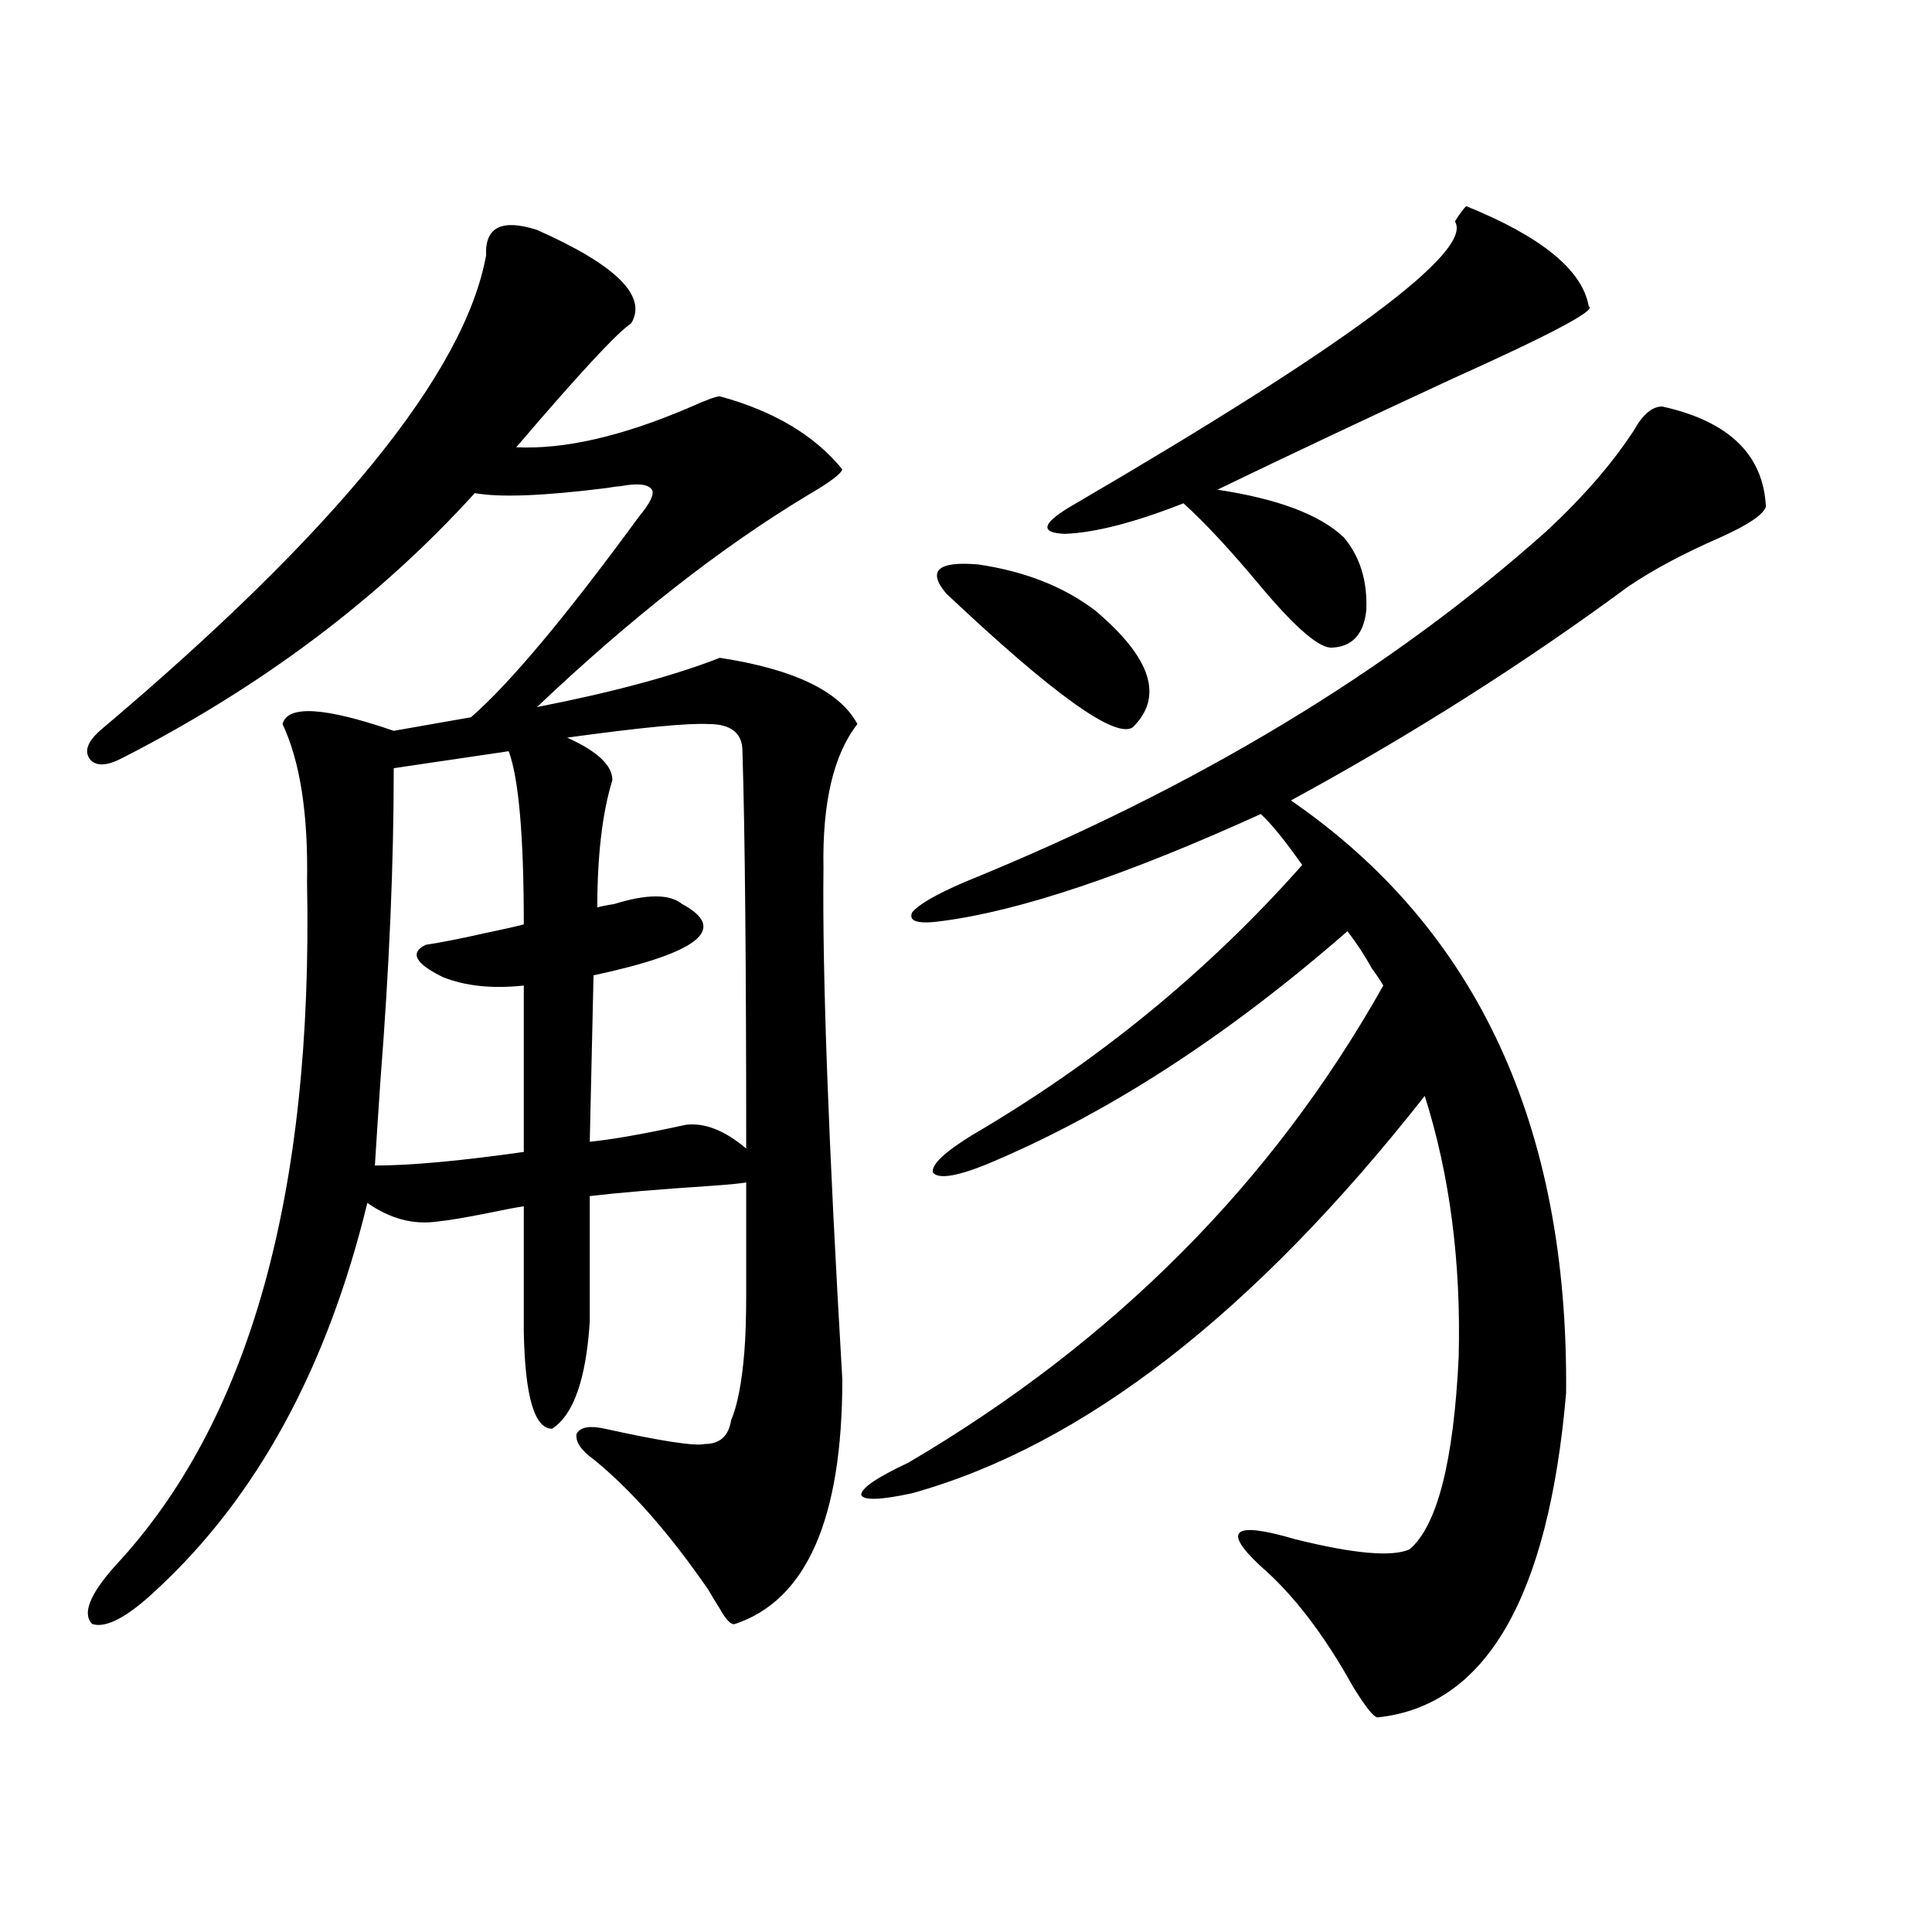 <?xml version="1.0" encoding="utf-8"?>
<!-- Generator: Adobe Illustrator 16.0.0, SVG Export Plug-In . SVG Version: 6.00 Build 0)  -->
<!DOCTYPE svg PUBLIC "-//W3C//DTD SVG 1.1//EN" "http://www.w3.org/Graphics/SVG/1.1/DTD/svg11.dtd">
<svg version="1.1" id="图层_1" xmlns="http://www.w3.org/2000/svg" xmlns:xlink="http://www.w3.org/1999/xlink" x="0px" y="0px"
	 width="1000px" height="1000px" viewBox="0 0 1000 1000" enable-background="new 0 0 1000 1000" xml:space="preserve">
<path d="M277.944,119c40.975,18.168,57.225,34.277,48.779,48.34c-7.164,4.696-26.996,26.078-59.511,64.16
	c24.71,1.181,54.298-5.563,88.778-20.215c9.101-4.093,14.634-6.152,16.585-6.152c27.957,7.621,49.1,20.215,63.413,37.793
	c-0.655,2.348-6.509,6.742-17.561,13.184c-44.877,26.958-91.705,63.583-140.484,109.863c39.023-7.608,70.563-16.108,94.632-25.488
	c38.368,5.864,62.103,17.29,71.218,34.277c-12.362,15.82-18.216,40.731-17.561,74.707c-0.655,54.492,2.592,142.685,9.756,264.551
	c0,72.07-18.536,114.258-55.608,126.563c-1.951,0.577-4.558-2.06-7.805-7.91c-2.606-4.106-4.558-7.333-5.854-9.668
	c-20.167-29.292-39.999-51.855-59.511-67.676c-6.509-4.683-9.436-9.077-8.78-13.184c1.951-3.516,6.829-4.395,14.634-2.637
	c29.268,6.454,46.493,9.091,51.706,7.91c7.805,0,12.348-4.093,13.658-12.305c3.247-7.608,5.519-19.336,6.829-35.156
	c0.641-7.608,0.976-17.866,0.976-30.762c0-9.956,0-29.004,0-57.129c-3.902,0.591-10.091,1.181-18.536,1.758
	c-26.676,1.758-47.483,3.516-62.438,5.273v65.039c-1.951,29.883-8.46,48.34-19.512,55.371c-9.115,0-13.993-16.699-14.634-50.098
	v-65.039c-3.902,0.591-10.091,1.758-18.536,3.516c-11.707,2.349-20.487,3.817-26.341,4.395c-12.362,1.758-24.39-1.456-36.097-9.668
	c-20.822,85.556-57.239,152.353-109.266,200.391c-14.969,14.063-26.021,19.913-33.17,17.578
	c-5.213-5.273-1.311-15.243,11.707-29.883C129,736.294,162.17,618.219,158.923,456.5c0.641-35.156-3.582-62.402-12.683-81.738
	c2.592-9.956,21.783-8.789,57.56,3.516l39.999-7.031c20.152-17.578,49.1-52.144,86.827-103.711
	c5.854-7.031,8.125-11.715,6.829-14.063c-1.951-2.926-7.484-3.516-16.585-1.758c-1.311,0-3.582,0.302-6.829,0.879
	c-32.529,4.105-55.288,4.984-68.291,2.637C196.315,309.723,135.509,355.426,63.315,392.34c-7.805,4.106-13.338,4.395-16.585,0.879
	c-3.262-4.093-1.631-9.077,4.878-14.941c122.269-103.12,188.929-185.147,199.995-246.094
	C250.948,117.544,259.729,113.149,277.944,119z M263.311,388.824l-59.511,8.789c0,49.219-2.286,102.832-6.829,160.84
	c-1.311,19.336-2.286,34.277-2.927,44.824c18.201,0,43.901-2.335,77.071-7.031v-86.133c-16.265,1.758-30.243,0.302-41.95-4.395
	c-14.313-7.031-17.24-12.593-8.78-16.699c7.805-1.167,18.201-3.214,31.219-6.152c8.445-1.758,14.954-3.214,19.512-4.395
	C271.115,432.77,268.509,402.887,263.311,388.824z M307.212,504.84l-1.951,86.133c11.707-1.167,28.292-4.093,49.755-8.789
	c9.756-1.167,20.152,2.938,31.219,12.305c0-96.089-0.655-164.644-1.951-205.664c0-9.366-5.854-14.063-17.561-14.063
	c-10.411-0.577-34.801,1.758-73.169,7.031c15.609,7.031,23.414,14.364,23.414,21.973c-5.213,17.001-7.805,38.974-7.805,65.918
	c1.951-0.577,4.878-1.167,8.78-1.758c16.905-5.273,28.612-5.273,35.121,0C377.119,480.821,361.845,493.126,307.212,504.84z
	 M860.369,210.406c34.466,7.621,52.347,24.911,53.657,51.855c-1.311,4.105-9.115,9.38-23.414,15.82
	c-18.871,8.212-34.801,16.699-47.804,25.488c-53.992,39.853-112.192,76.767-174.63,110.742
	c96.248,66.22,143.731,168.462,142.436,306.738c-9.115,106.046-41.63,162.007-97.559,167.871c-1.951,0-6.188-5.273-12.683-15.82
	c-14.969-26.958-30.898-47.763-47.804-62.402c-20.167-18.745-14.313-23.429,17.561-14.063c30.563,7.622,50.396,9.38,59.511,5.273
	c14.299-12.305,22.759-45.401,25.365-99.316c1.296-49.219-4.558-94.331-17.561-135.352
	c-88.458,112.5-176.916,181.055-265.359,205.664c-16.265,3.516-25.045,3.817-26.341,0.879c0-3.516,8.125-9.077,24.39-16.699
	c106.659-62.69,188.608-145.02,245.848-246.973c-1.311-2.335-3.262-5.273-5.854-8.789c-3.902-7.031-8.14-13.472-12.683-19.336
	c-63.093,55.083-125.851,95.513-188.288,121.289c-14.969,5.864-23.749,7.031-26.341,3.516c-0.655-4.093,6.174-10.547,20.487-19.336
	c65.029-38.081,121.948-84.663,170.728-139.746c-9.115-12.882-16.265-21.671-21.463-26.367
	c-69.602,31.641-124.555,50.098-164.874,55.371c-12.362,1.758-17.561,0.302-15.609-4.395c3.247-4.093,12.348-9.366,27.316-15.82
	c119.662-48.628,220.147-109.272,301.456-181.934c18.856-17.578,33.811-34.854,44.877-51.855
	C850.278,214.512,855.156,210.406,860.369,210.406z M489.646,307.086c-9.756-11.714-4.237-16.699,16.585-14.941
	c24.055,3.516,44.222,11.426,60.486,23.73c29.268,24.609,35.762,44.824,19.512,60.645
	C577.114,382.384,544.92,359.243,489.646,307.086z M758.908,106.695c39.023,15.82,60.151,33.109,63.413,51.855
	c4.543,1.758-19.191,14.364-71.218,37.793c-45.532,21.094-85.852,40.141-120.973,57.129c31.219,4.696,53.002,12.895,65.364,24.609
	c8.445,9.97,12.348,22.563,11.707,37.793c-1.311,12.305-7.164,18.759-17.561,19.336c-6.509,0.591-18.871-9.956-37.072-31.641
	c-15.609-18.745-28.947-33.097-39.999-43.066c-25.365,9.97-45.853,15.243-61.462,15.82c-13.658-0.577-11.707-5.851,5.854-15.82
	c140.484-82.027,205.849-130.655,196.093-145.898C755.646,110.513,757.598,107.876,758.908,106.695z"/>
</svg>
